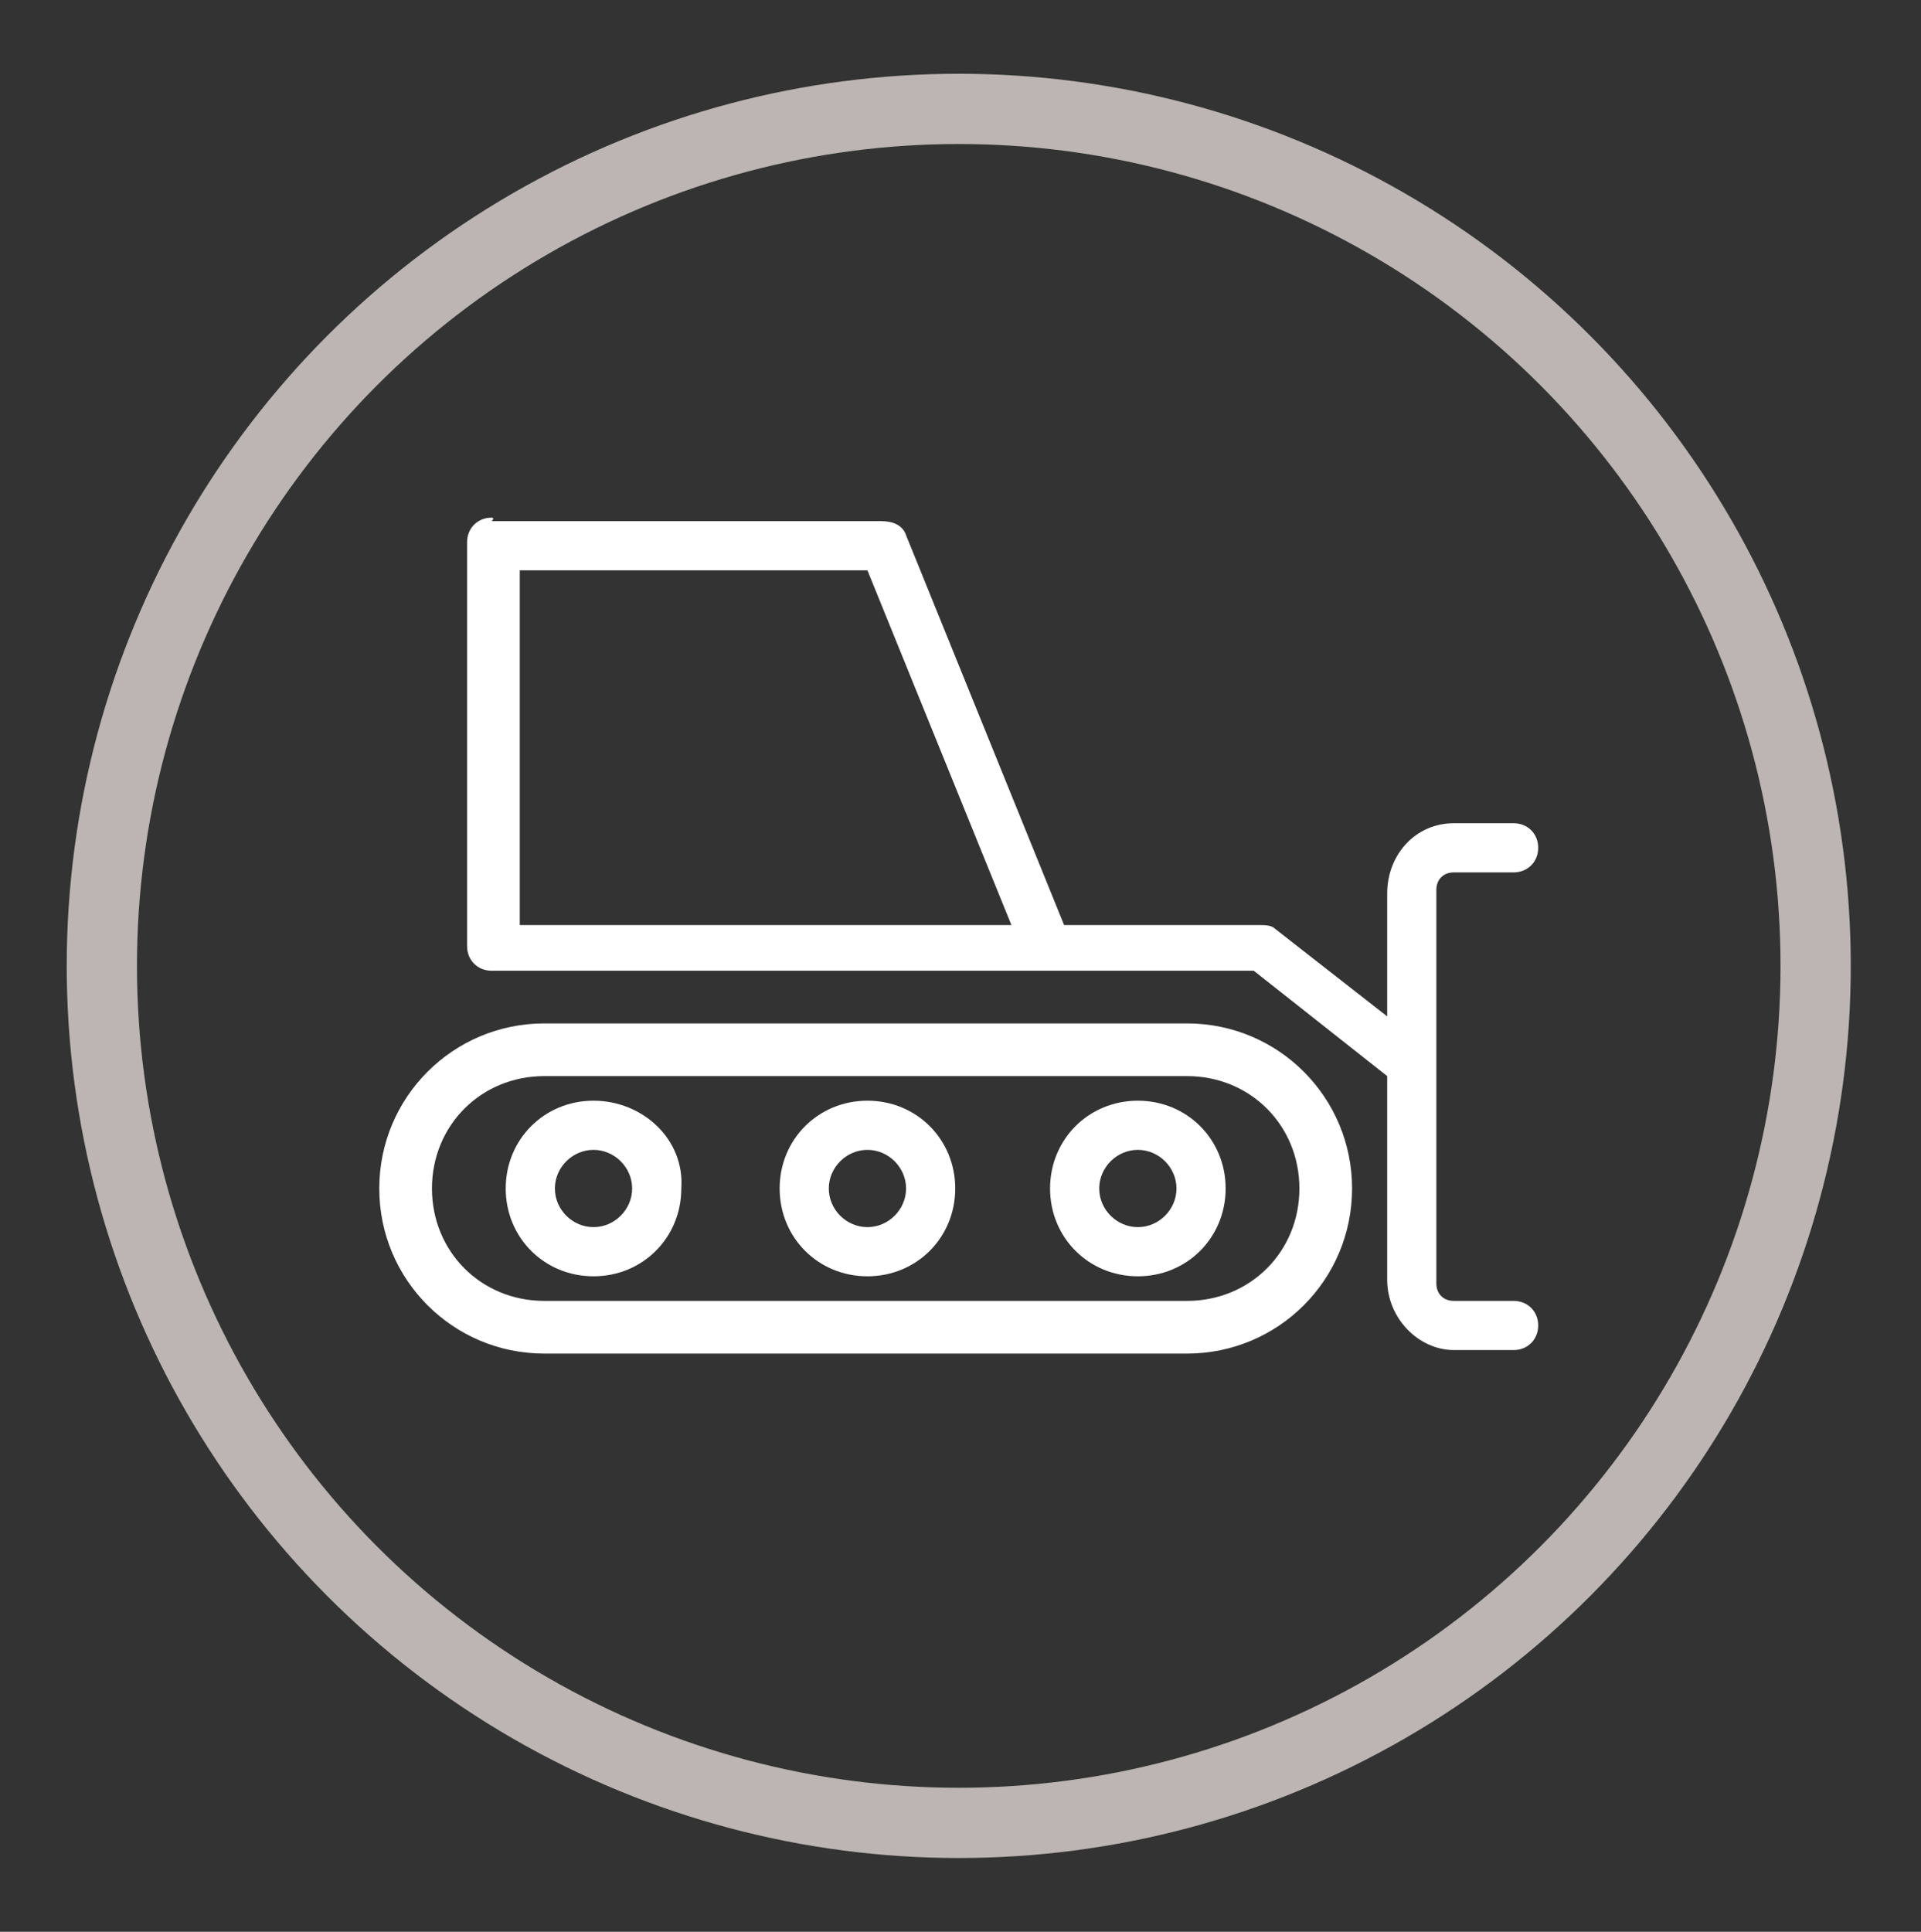 <?xml version="1.0" encoding="utf-8"?>
<!-- Generator: Adobe Illustrator 21.1.0, SVG Export Plug-In . SVG Version: 6.00 Build 0)  -->
<svg version="1.1" id="Layer_1" xmlns="http://www.w3.org/2000/svg" xmlns:xlink="http://www.w3.org/1999/xlink" x="0px" y="0px"
	 viewBox="0 0 54.7 55" style="enable-background:new 0 0 54.7 55;" xml:space="preserve">
<rect x="0" y="0" width="54.7" height="55" fill="#333333" stroke="none"/>
<style type="text/css">
	.st0{fill:none;stroke:#BCB5B3;stroke-width:2;stroke-miterlimit:10;}
	.st1{fill:#FFFFFF;}
</style>
<g id="Layer_2">
	<circle class="st0" cx="27.3" cy="27.5" r="24.4"/>
</g>
<g transform="translate(0,-952.362)">
	<path class="st1" d="M14,967.1c-0.4,0-0.7,0.3-0.7,0.7v11.5c0,0.4,0.3,0.7,0.7,0.7h21.7l3.8,3v5.8c0,1.1,0.9,2,1.9,2h1.7
		c0.4,0,0.7-0.3,0.7-0.7c0-0.4-0.3-0.7-0.7-0.7c0,0,0,0,0,0h-1.7c-0.3,0-0.5-0.2-0.5-0.5v-11.2c0-0.3,0.2-0.5,0.5-0.5h1.7
		c0.4,0,0.7-0.3,0.7-0.7s-0.3-0.7-0.7-0.7c0,0,0,0,0,0h-1.7c-1.1,0-1.9,0.9-1.9,2v3.5l-3.2-2.5c-0.1-0.1-0.3-0.1-0.4-0.1h-5.6
		l-4.5-11.1c-0.1-0.3-0.4-0.4-0.7-0.4H14C14.1,967.1,14,967.1,14,967.1z M14.8,968.6h9.9l4.1,10.1h-14V968.6z M15.5,981.5
		c-2.6,0-4.7,2.1-4.7,4.7s2.1,4.7,4.7,4.7h18.3c2.6,0,4.7-2.1,4.7-4.7s-2.1-4.7-4.7-4.7H15.5z M15.5,983h18.3c1.8,0,3.2,1.4,3.2,3.2
		c0,1.8-1.4,3.2-3.2,3.2H15.5c-1.8,0-3.2-1.4-3.2-3.2C12.3,984.4,13.7,983,15.5,983z M16.9,983.7c-1.4,0-2.5,1.1-2.5,2.5
		s1.1,2.5,2.5,2.5c1.4,0,2.5-1.1,2.5-2.5C19.5,984.8,18.3,983.7,16.9,983.7z M24.7,983.7c-1.4,0-2.5,1.1-2.5,2.5
		c0,1.4,1.1,2.5,2.5,2.5c1.4,0,2.5-1.1,2.5-2.5S26.1,983.7,24.7,983.7z M32.4,983.7c-1.4,0-2.5,1.1-2.5,2.5c0,1.4,1.1,2.5,2.5,2.5
		s2.5-1.1,2.5-2.5S33.8,983.7,32.4,983.7z M16.9,985.1c0.6,0,1.1,0.5,1.1,1.1s-0.5,1.1-1.1,1.1c-0.6,0-1.1-0.5-1.1-1.1
		S16.3,985.1,16.9,985.1z M24.7,985.1c0.6,0,1.1,0.5,1.1,1.1s-0.5,1.1-1.1,1.1c-0.6,0-1.1-0.5-1.1-1.1S24.1,985.1,24.7,985.1z
		 M32.4,985.1c0.6,0,1.1,0.5,1.1,1.1s-0.5,1.1-1.1,1.1c-0.6,0-1.1-0.5-1.1-1.1S31.8,985.1,32.4,985.1z"/>
</g>
</svg>
